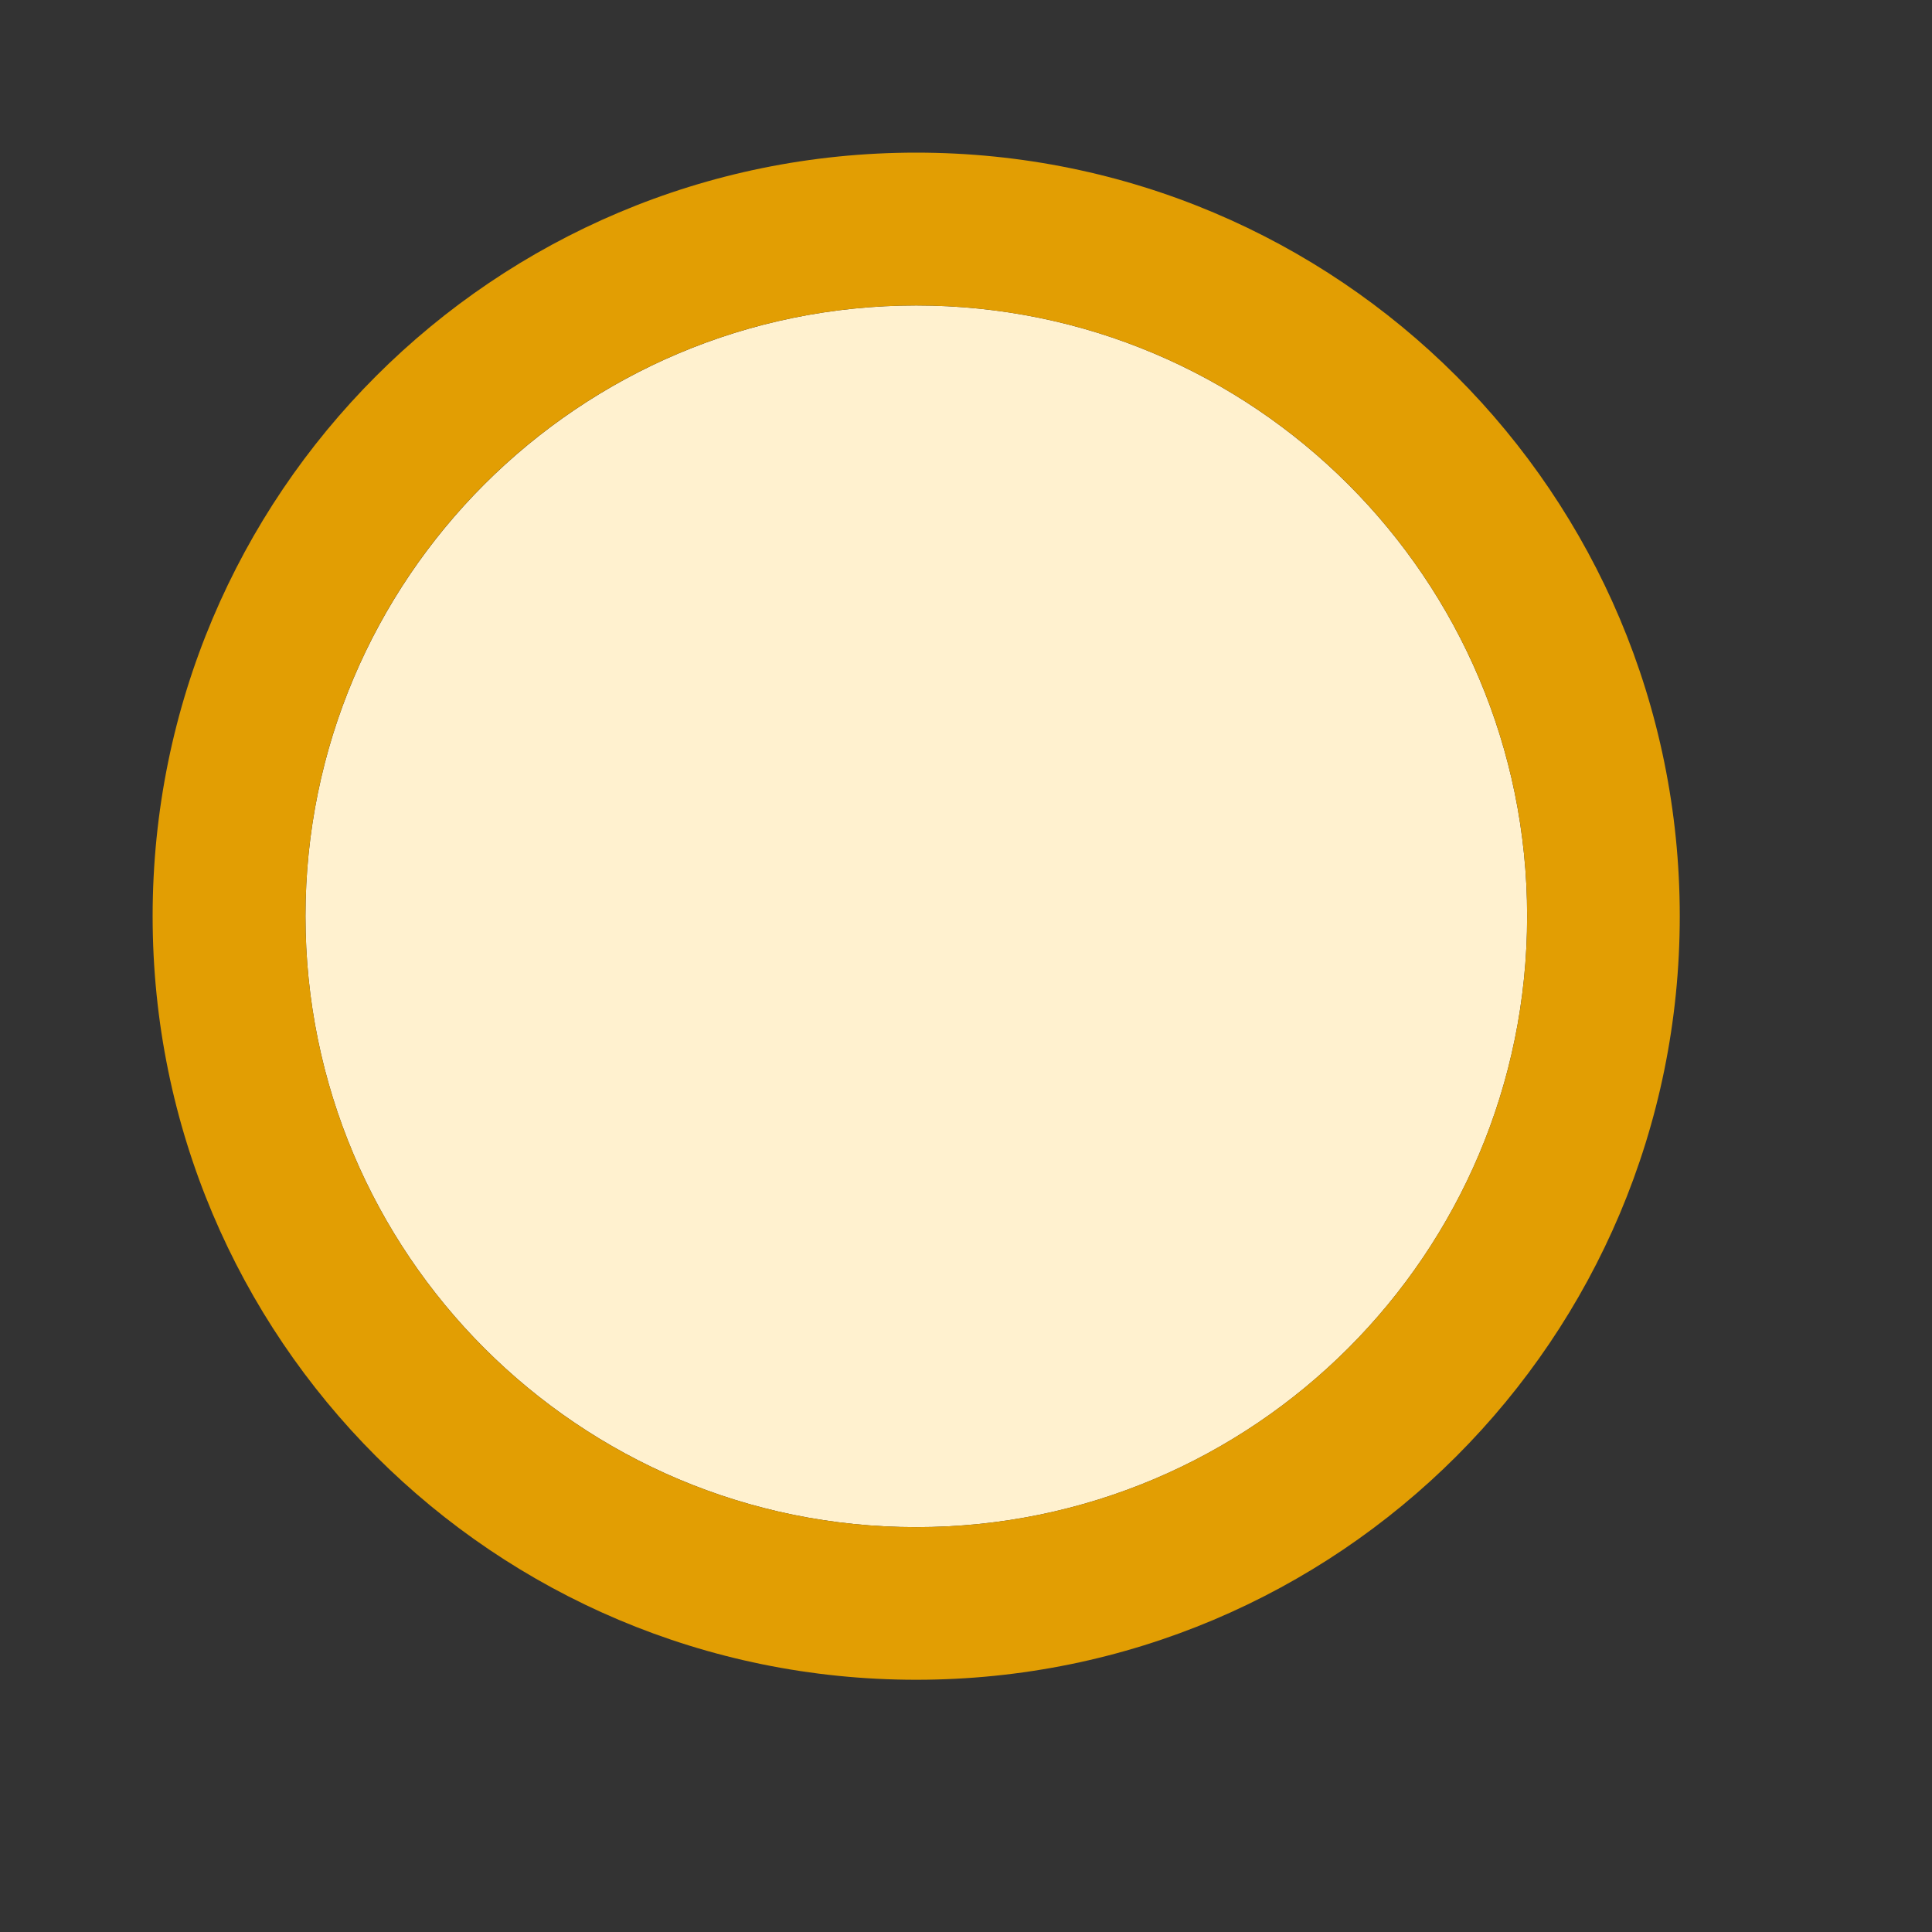 <?xml version="1.0" encoding="utf-8"?>
<svg xmlns="http://www.w3.org/2000/svg" fill="none" height="100%" overflow="visible" preserveAspectRatio="none" style="display: block;" viewBox="0 0 9 9" width="100%">
<rect x="0" y="0" width="9" height="9" fill="#333333" stroke="none"/>
<g id="IconWrapper">
<g id="Icon">
<path d="M4.268 7.114C5.84 7.114 7.114 5.84 7.114 4.268C7.114 2.697 5.84 1.423 4.268 1.423C2.697 1.423 1.423 2.697 1.423 4.268C1.423 5.84 2.697 7.114 4.268 7.114Z" fill="#FFF1CF" id="Vector"/>
<path d="M4.268 0.711C2.301 0.711 0.711 2.301 0.711 4.268C0.711 6.235 2.301 7.825 4.268 7.825C6.235 7.825 7.825 6.235 7.825 4.268C7.825 2.301 6.235 0.711 4.268 0.711ZM4.268 7.114C2.696 7.114 1.423 5.84 1.423 4.268C1.423 2.696 2.696 1.423 4.268 1.423C5.84 1.423 7.114 2.696 7.114 4.268C7.114 5.84 5.84 7.114 4.268 7.114Z" fill="#E29E03" id="Vector_2"/>
</g>
</g>
</svg>